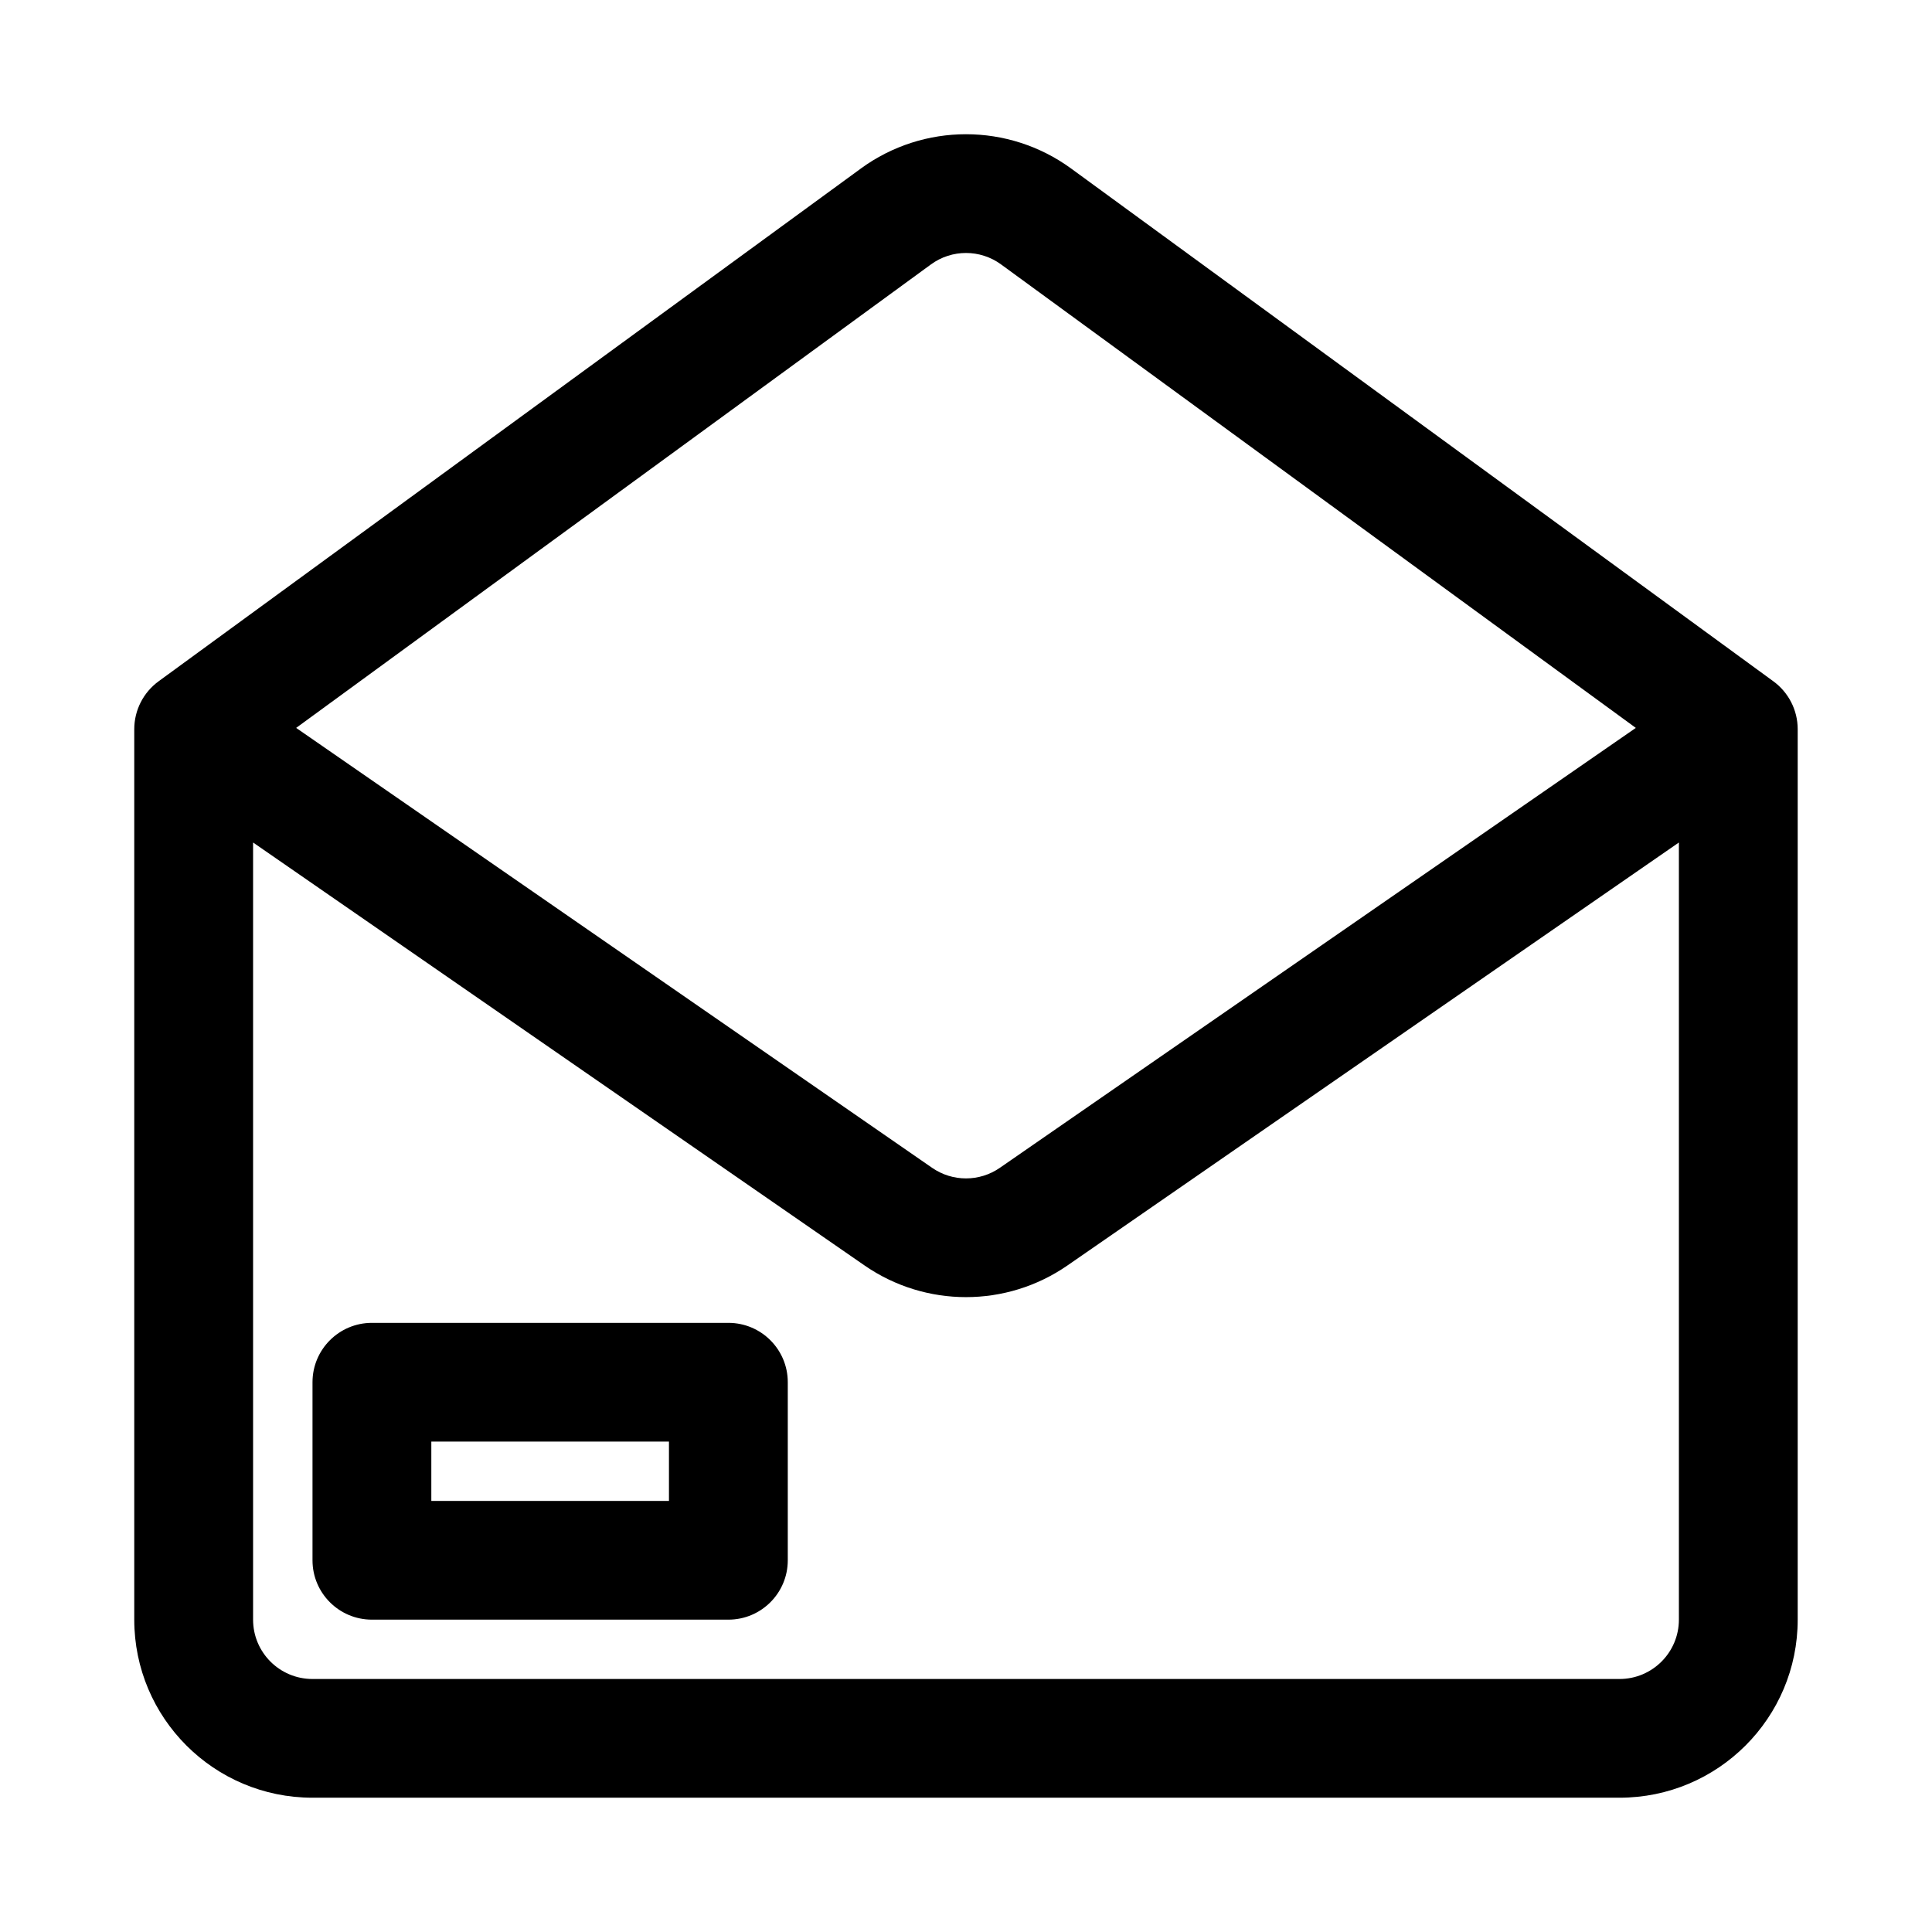 <?xml version="1.0" encoding="UTF-8"?>
<!-- Uploaded to: SVG Repo, www.svgrepo.com, Generator: SVG Repo Mixer Tools -->
<svg fill="#000000" width="800px" height="800px" version="1.1" viewBox="144 144 512 512" xmlns="http://www.w3.org/2000/svg">
 <g fill-rule="evenodd">
  <path d="m352.77 510.3c0-8.688-7.047-15.73-15.742-15.73h-94.465c-8.695 0-15.746 7.043-15.746 15.73v47.195c0 8.688 7.051 15.73 15.746 15.73h94.465c8.695 0 15.742-7.043 15.742-15.73zm-94.465 15.73h62.977v15.73h-62.977z"/>
  <path d="m372.13 188.67-186.03 135.83c-4.059 2.934-6.519 7.66-6.519 12.75v235.97c0 26.062 21.145 47.191 47.23 47.191h346.37c26.086 0 47.23-21.129 47.23-47.191v-235.97c0-5.102-2.469-9.836-6.543-12.766l-186-135.82c-16.598-12.121-39.137-12.121-55.738 0zm37.16 25.402c-5.535-4.039-13.047-4.039-18.578 0l-168.23 122.83 168.55 116.59c5.394 3.731 12.535 3.731 17.926 0l168.55-116.59zm-198.22 153.2v205.95c0 8.688 7.047 15.73 15.742 15.73h346.37c8.695 0 15.742-7.043 15.742-15.73v-205.95l-162.04 112.09c-16.172 11.188-37.594 11.188-53.77 0z"/>
 </g>
</svg>